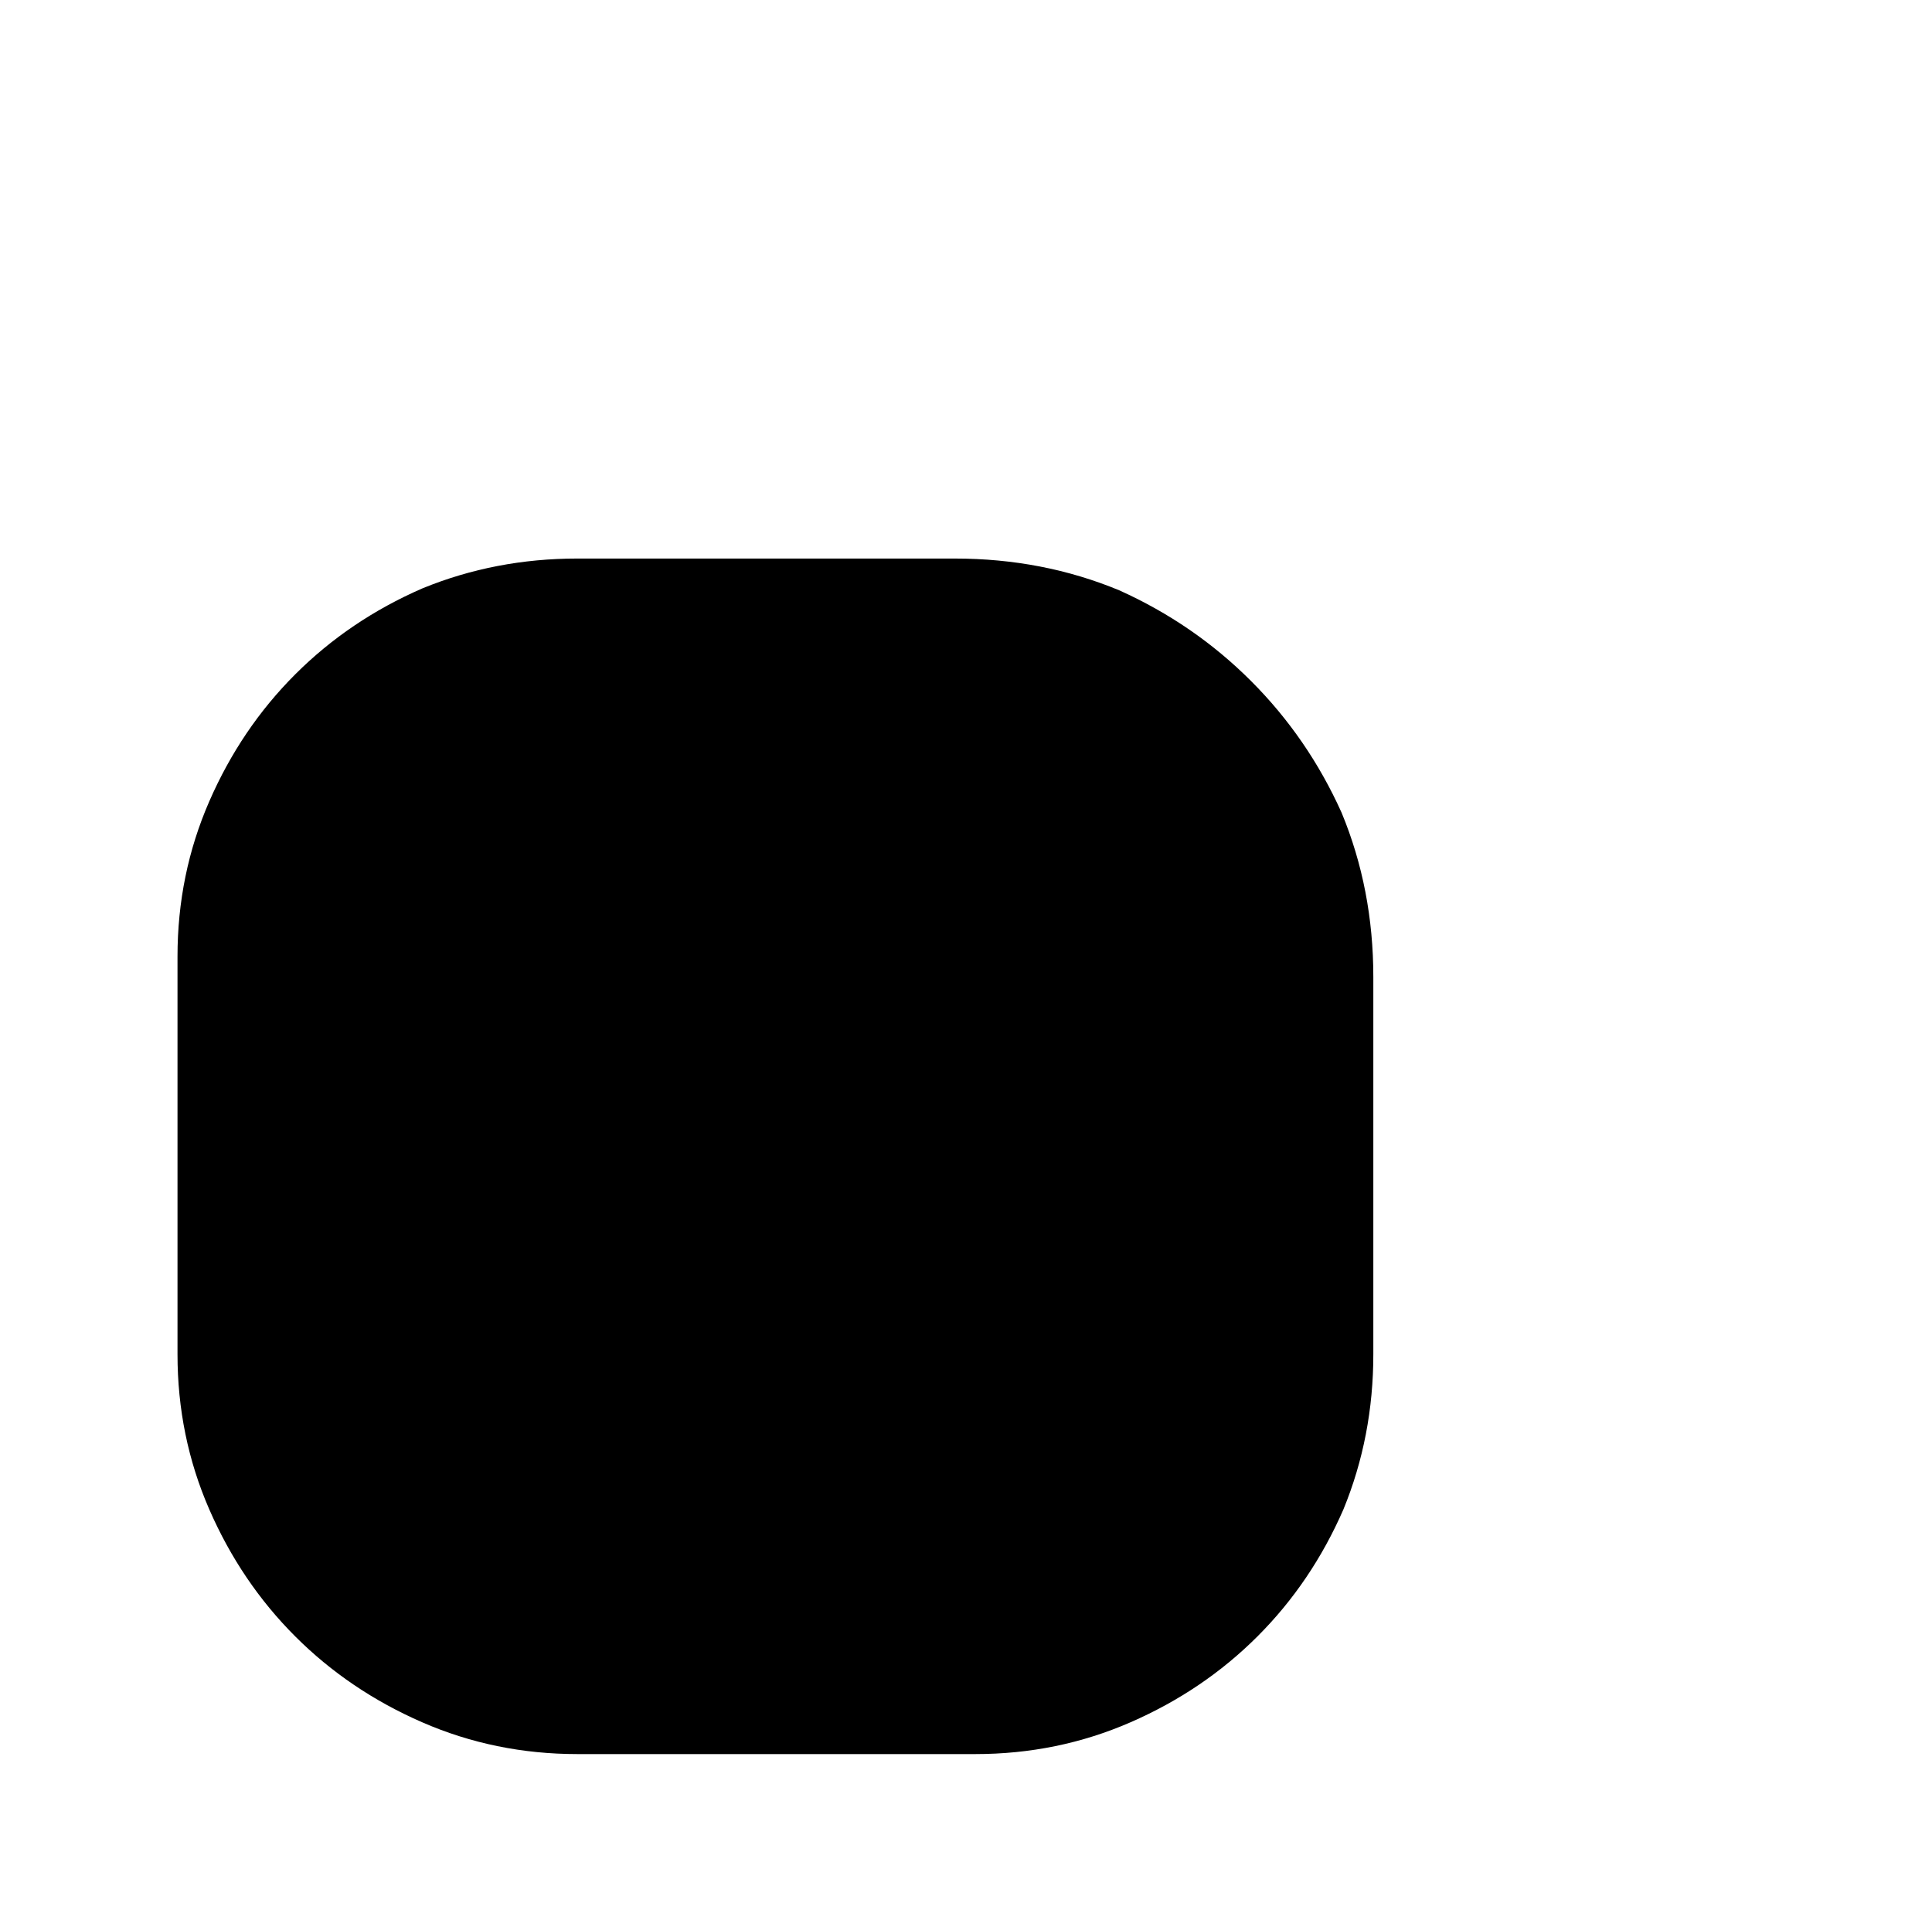 <?xml version="1.0" standalone="no"?>
<!DOCTYPE svg PUBLIC "-//W3C//DTD SVG 1.1//EN" "http://www.w3.org/Graphics/SVG/1.1/DTD/svg11.dtd" >
<svg xmlns="http://www.w3.org/2000/svg" xmlns:xlink="http://www.w3.org/1999/xlink" version="1.1" viewBox="-10 0 1034 1024">
   <path fill="currentColor"
d="M501 299h-202q-44 0 -83 16q-39 17 -68 46t-46 68t-17 83v213q0 44 17 83t46 68t68 46t83 17h213q44 0 83 -17t68 -46t46 -68q16 -39 16 -83v-202q0 -47 -17 -88q-18 -40 -48.5 -70.5t-70.5 -48.5q-41 -17 -88 -17v0z" />
</svg>
